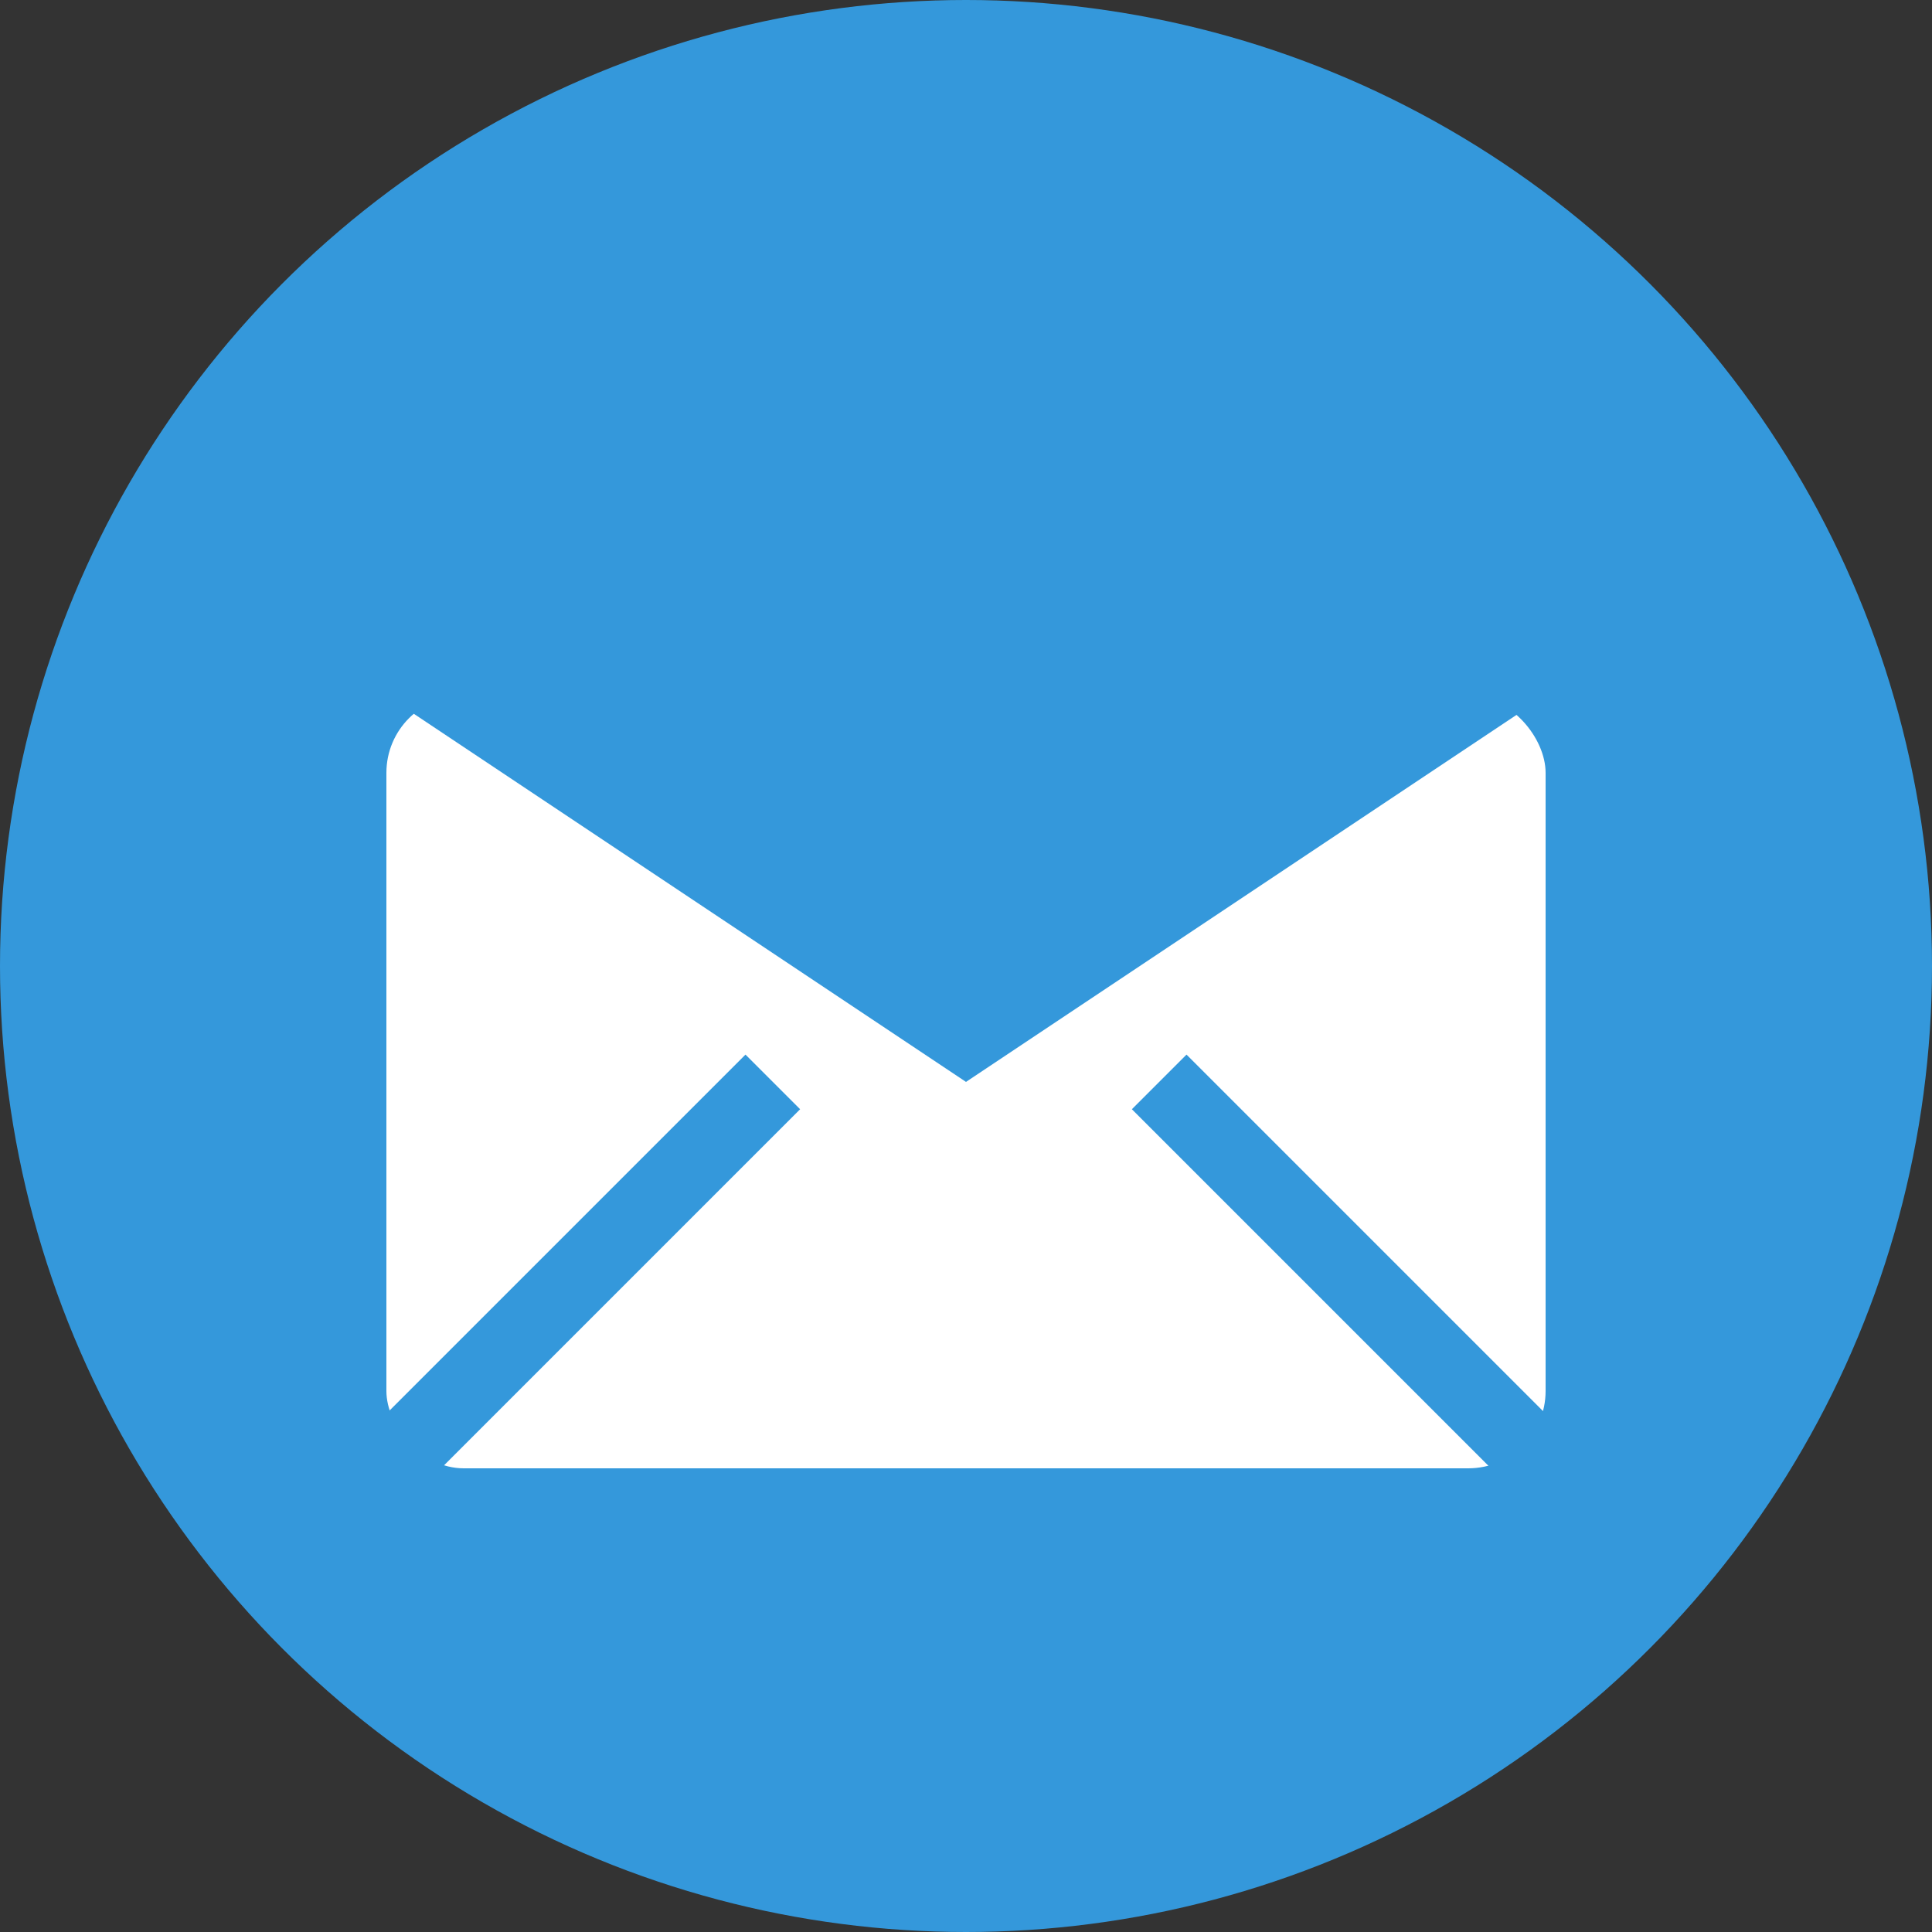 <svg width="50" height="50" viewBox="0 0 50 50" xmlns="http://www.w3.org/2000/svg">
  <rect x="0" y="0" width="50" height="50" fill="#333333" stroke="none"/>
  <circle cx="25" cy="25" r="25" fill="#3498db"/>
  <rect x="10" y="18" width="30" height="20" fill="white" rx="2"/>
  <polygon points="10,18 25,28 40,18" fill="#3498db"/>
  <line x1="10" y1="38" x2="20" y2="28" stroke="#3498db" stroke-width="2"/>
  <line x1="40" y1="38" x2="30" y2="28" stroke="#3498db" stroke-width="2"/>
</svg>